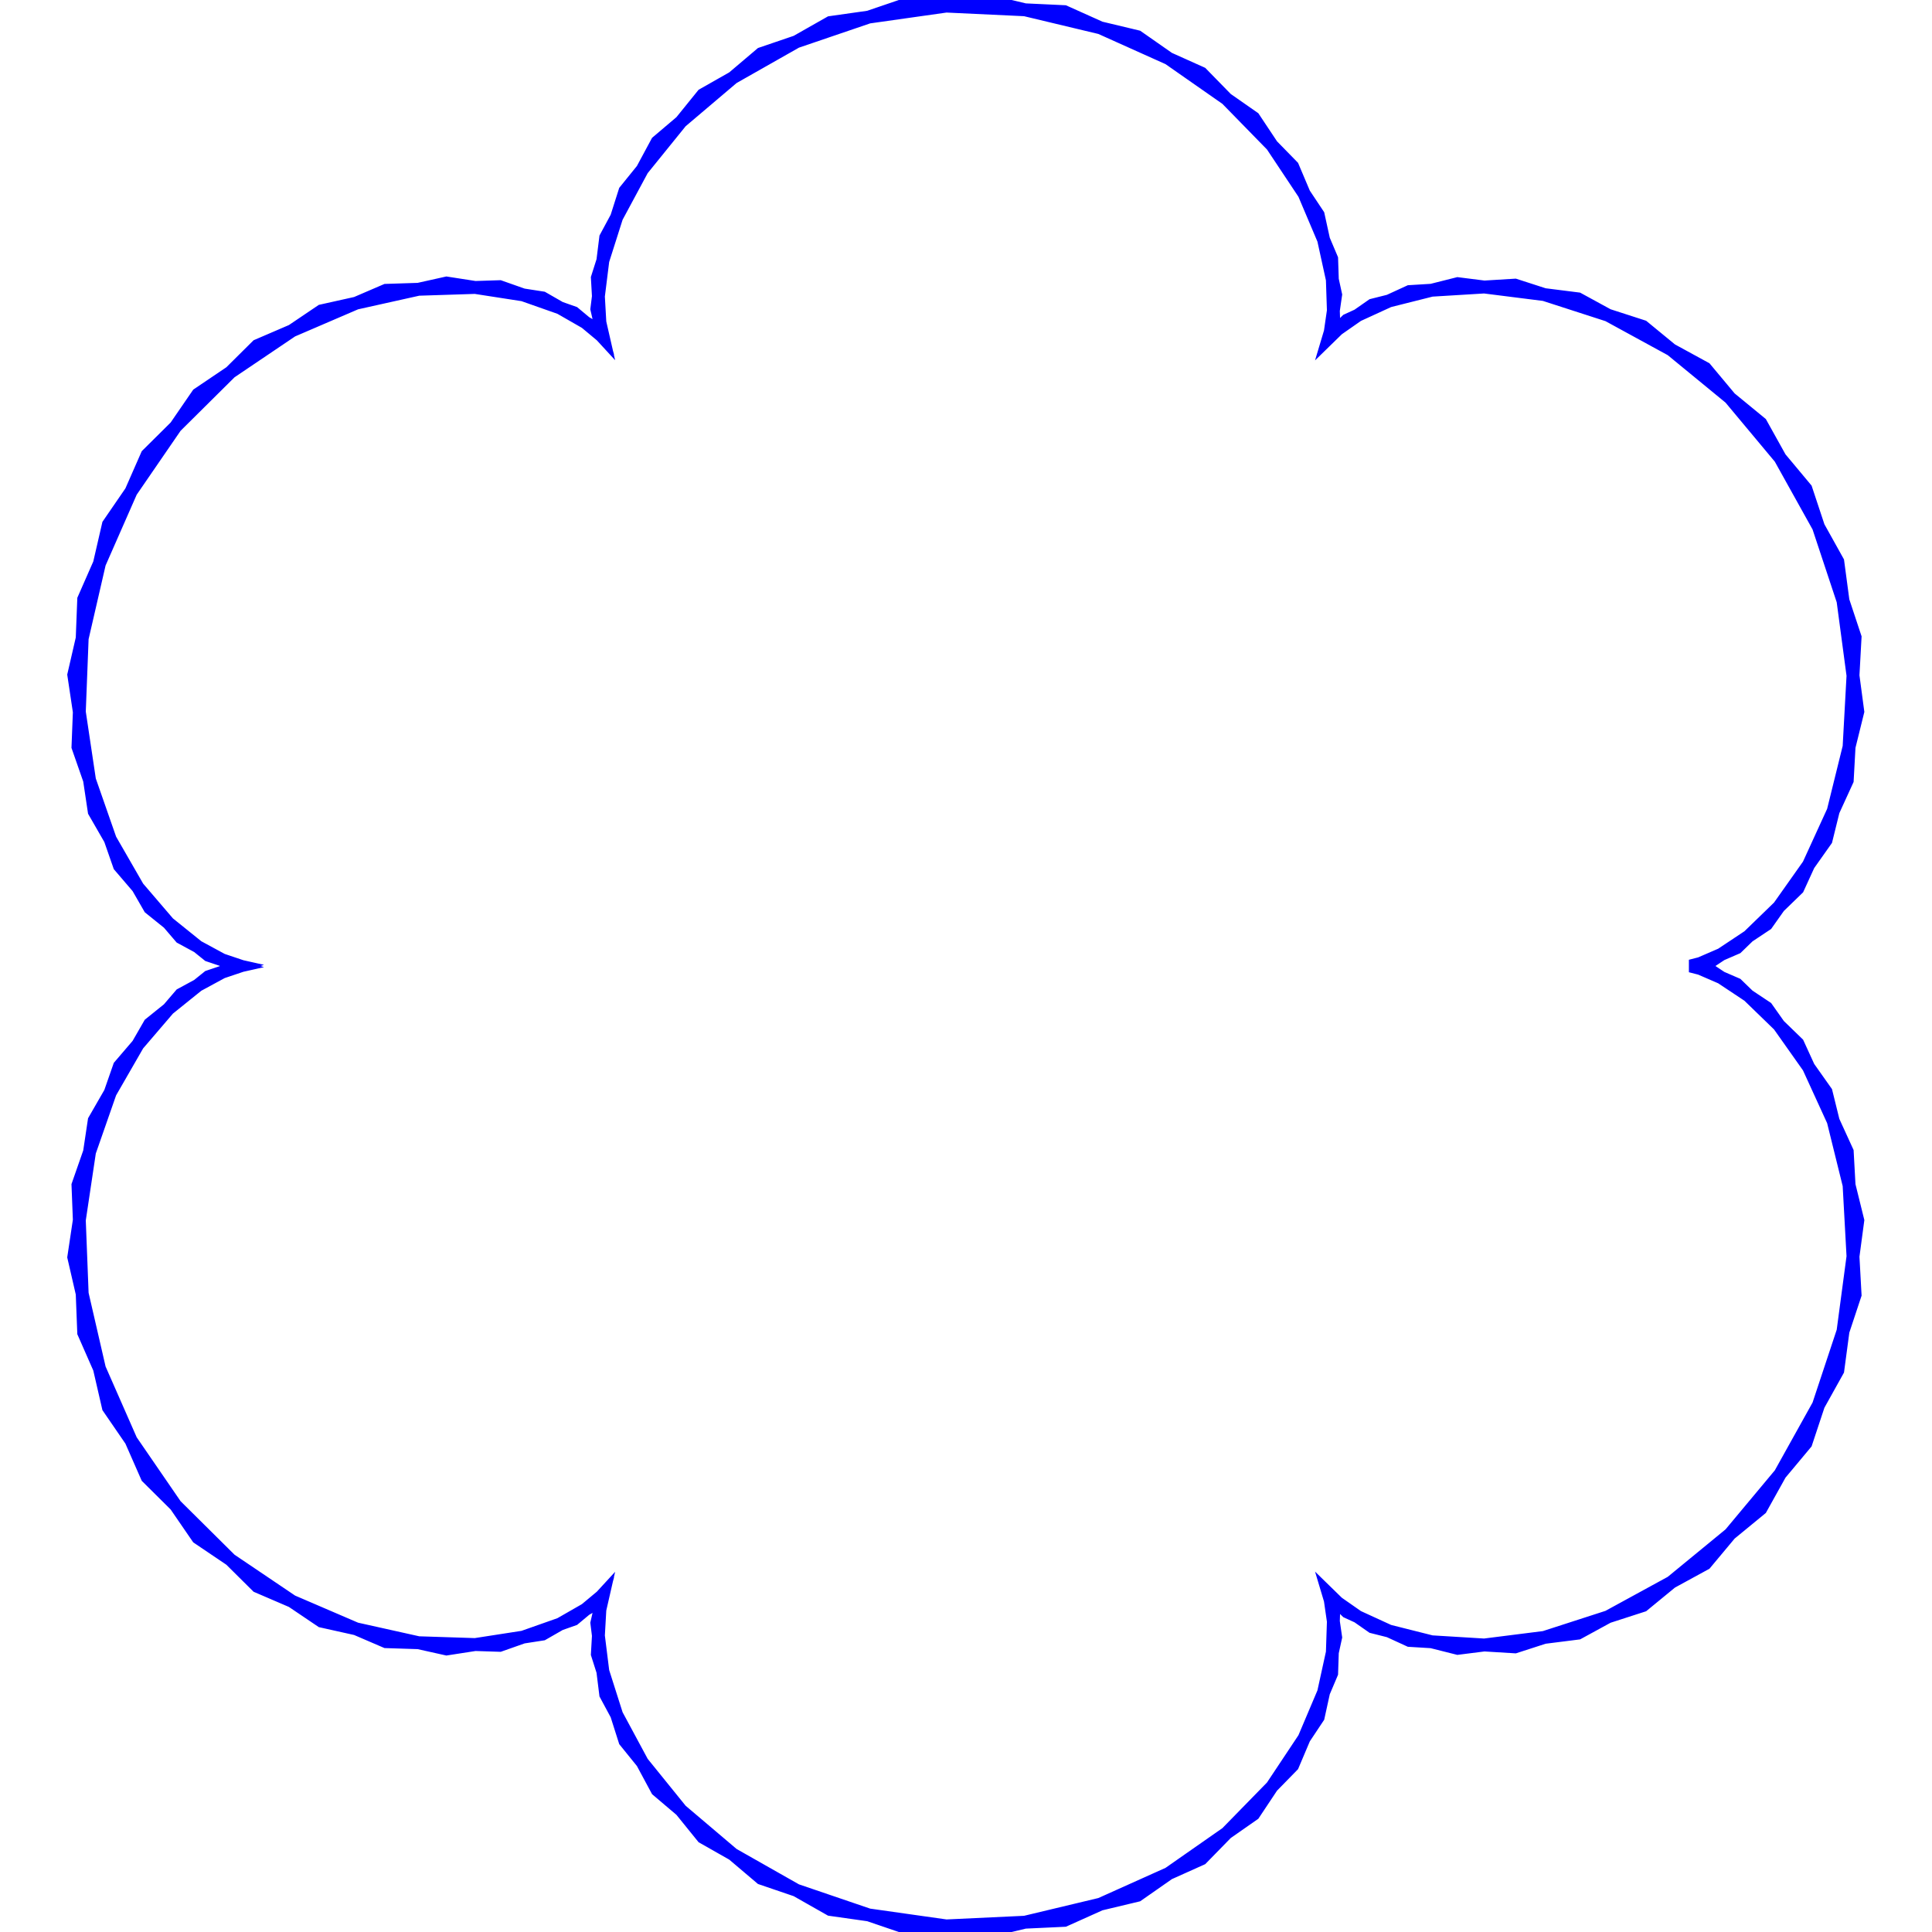 <?xml version="1.0"?>
<!DOCTYPE svg PUBLIC "-//W3C//DTD SVG 1.1//EN"
    "http://www.w3.org/Graphics/SVG/1.1/DTD/svg11.dtd">


<svg height="300" version="1.1" viewbox="0 0 300 300" width="300" xmlns="http://www.w3.org/2000/svg">
<polyline points="262.5,150.0 265.868,149.134 274.311,143.522 283.544,130.464 288.478,110.492 285.368,87.19 273.417,65.721 255.123,50.699 235.252,44.276 218.854,45.276 209.162,49.723 206.263,52.551 207.095,49.769 206.779,40.168 200.714,25.852 186.563,11.37 165.278,1.808 140.748,0.656 118.2,8.34 102.044,22.041 94.056,36.883 92.675,47.981 93.705,52.486 92.128,50.772 84.26,46.26 69.345,43.947 49.907,48.275 30.722,61.224 16.835,81.444 11.456,104.789 14.634,126.024 23.253,140.993 32.363,148.33 37.281,149.986 35.57,150.369 28.072,154.432 18.553,165.544 12.106,184.02 12.998,206.947 22.851,229.366 39.947,246.323 59.925,254.917 77.597,255.488 89.108,251.433 93.527,247.748 93.209,248.885 92.757,256.854 97.05,270.349 109.135,285.284 128.906,296.499 153.098,299.927 176.624,294.304 194.67,281.7 204.683,266.646 207.401,254.236 206.498,247.984 206.991,248.362 213.083,252.615 226.353,255.954 245.049,253.593 264.798,242.805 280.413,224.101 288.058,201.052 286.838,178.822 279.154,162.029 269.679,152.842 263.369,150.11 263.369,149.89 269.679,147.158 279.154,137.971 286.838,121.178 288.058,98.948 280.413,75.899 264.798,57.195 245.049,46.407 226.353,44.046 213.083,47.385 206.991,51.638 206.498,52.016 207.401,45.764 204.683,33.354 194.67,18.3 176.624,5.696 153.098,0.073 128.906,3.501 109.135,14.716 97.05,29.651 92.757,43.146 93.209,51.115 93.527,52.252 89.108,48.567 77.597,44.512 59.925,45.083 39.947,53.677 22.851,70.634 12.998,93.053 12.106,115.98 18.553,134.456 28.072,145.568 35.57,149.631 37.281,150.014 32.363,151.67 23.253,159.007 14.634,173.976 11.456,195.211 16.835,218.556 30.722,238.776 49.907,251.725 69.345,256.053 84.26,253.74 92.128,249.228 93.705,247.514 92.675,252.019 94.056,263.117 102.044,277.959 118.2,291.66 140.748,299.344 165.278,298.192 186.563,288.63 200.714,274.148 206.779,259.832 207.095,250.231 206.263,247.449 209.162,250.277 218.854,254.724 235.252,255.724 255.123,249.301 273.417,234.279 285.368,212.81 288.478,189.508 283.544,169.536 274.311,156.478 265.868,150.866 262.5,150.0 265.868,149.134 274.311,143.522 283.544,130.464 288.478,110.492 285.368,87.19 273.417,65.721 255.123,50.699 235.252,44.276 218.854,45.276 209.162,49.723 206.263,52.551 207.095,49.769 206.779,40.168 200.714,25.852 186.563,11.37 165.278,1.808 140.748,0.656 118.2,8.34 102.044,22.041 94.056,36.883 92.675,47.981 93.705,52.486 92.128,50.772 84.26,46.26 69.345,43.947 49.907,48.275 30.722,61.224 16.835,81.444 11.456,104.789 14.634,126.024 23.253,140.993 32.363,148.33 37.281,149.986 35.57,150.369 28.072,154.432 18.553,165.544 12.106,184.02 12.998,206.947 22.851,229.366 39.947,246.323 59.925,254.917 77.597,255.488 89.108,251.433 93.527,247.748 93.209,248.885 92.757,256.854 97.05,270.349 109.135,285.284 128.906,296.499 153.098,299.927 176.624,294.304 194.67,281.7 204.683,266.646 207.401,254.236 206.498,247.984 206.991,248.362 213.083,252.615 226.353,255.954 245.049,253.593 264.798,242.805 280.413,224.101 288.058,201.052 286.838,178.822 279.154,162.029 269.679,152.842 263.369,150.11 263.369,149.89 269.679,147.158 279.154,137.971 286.838,121.178 288.058,98.948 280.413,75.899 264.798,57.195 245.049,46.407 226.353,44.046 213.083,47.385 206.991,51.638 206.498,52.016 207.401,45.764 204.683,33.354 194.67,18.3 176.624,5.696 153.098,0.073 128.906,3.501 109.135,14.716 97.05,29.651 92.757,43.146 93.209,51.115 93.527,52.252 89.108,48.567 77.597,44.512 59.925,45.083 39.947,53.677 22.851,70.634 12.998,93.053 12.106,115.98 18.553,134.456 28.072,145.568 35.57,149.631 37.281,150.014 32.363,151.67 23.253,159.007 14.634,173.976 11.456,195.211 16.835,218.556 30.722,238.776 49.907,251.725 69.345,256.053 84.26,253.74 92.128,249.228 93.705,247.514 92.675,252.019 94.056,263.117 102.044,277.959 118.2,291.66 140.748,299.344 165.278,298.192 186.563,288.63 200.714,274.148 206.779,259.832 207.095,250.231 206.263,247.449 209.162,250.277 218.854,254.724 235.252,255.724 255.123,249.301 273.417,234.279 285.368,212.81 288.478,189.508 283.544,169.536 274.311,156.478 265.868,150.866 262.5,150.0 265.868,149.134 274.311,143.522 283.544,130.464 288.478,110.492 285.368,87.19 273.417,65.721 255.123,50.699 235.252,44.276 218.854,45.276 209.162,49.723 206.263,52.551 207.095,49.769 206.779,40.168 200.714,25.852 186.563,11.37 165.278,1.808 140.748,0.656 118.2,8.34 102.044,22.041 94.056,36.883 92.675,47.981 93.705,52.486 92.128,50.772 84.26,46.26 69.345,43.947 49.907,48.275 30.722,61.224 16.835,81.444 11.456,104.789 14.634,126.024 23.253,140.993 32.363,148.33 37.281,149.986 35.57,150.369 28.072,154.432 18.553,165.544 12.106,184.02 12.998,206.947 22.851,229.366 39.947,246.323 59.925,254.917 77.597,255.488 89.108,251.433 93.527,247.748 93.209,248.885 92.757,256.854 97.05,270.349 109.135,285.284 128.906,296.499 153.098,299.927 176.624,294.304 194.67,281.7 204.683,266.646 207.401,254.236 206.498,247.984 206.991,248.362 213.083,252.615 226.353,255.954 245.049,253.593 264.798,242.805 280.413,224.101 288.058,201.052 286.838,178.822 279.154,162.029 269.679,152.842 263.369,150.11 263.369,149.89 269.679,147.158 279.154,137.971 286.838,121.178 288.058,98.948 280.413,75.899 264.798,57.195 245.049,46.407 226.353,44.046 213.083,47.385 206.991,51.638 206.498,52.016 207.401,45.764 204.683,33.354 194.67,18.3 176.624,5.696 153.098,0.073 128.906,3.501 109.135,14.716 97.05,29.651 92.757,43.146 93.209,51.115 93.527,52.252 89.108,48.567 77.597,44.512 59.925,45.083 39.947,53.677 22.851,70.634 12.998,93.053 12.106,115.98 18.553,134.456 28.072,145.568 35.57,149.631 37.281,150.014 32.363,151.67 23.253,159.007 14.634,173.976 11.456,195.211 16.835,218.556 30.722,238.776 49.907,251.725 69.345,256.053 84.26,253.74 92.128,249.228 93.705,247.514 92.675,252.019 94.056,263.117 102.044,277.959 118.2,291.66 140.748,299.344 165.278,298.192 186.563,288.63 200.714,274.148 206.779,259.832 207.095,250.231 206.263,247.449 209.162,250.277 218.854,254.724 235.252,255.724 255.123,249.301 273.417,234.279 285.368,212.81 288.478,189.508 283.544,169.536 274.311,156.478 265.868,150.866 262.5,150.0" stroke="blue" style="fill: none; stroke-width: 2"/>
</svg>
